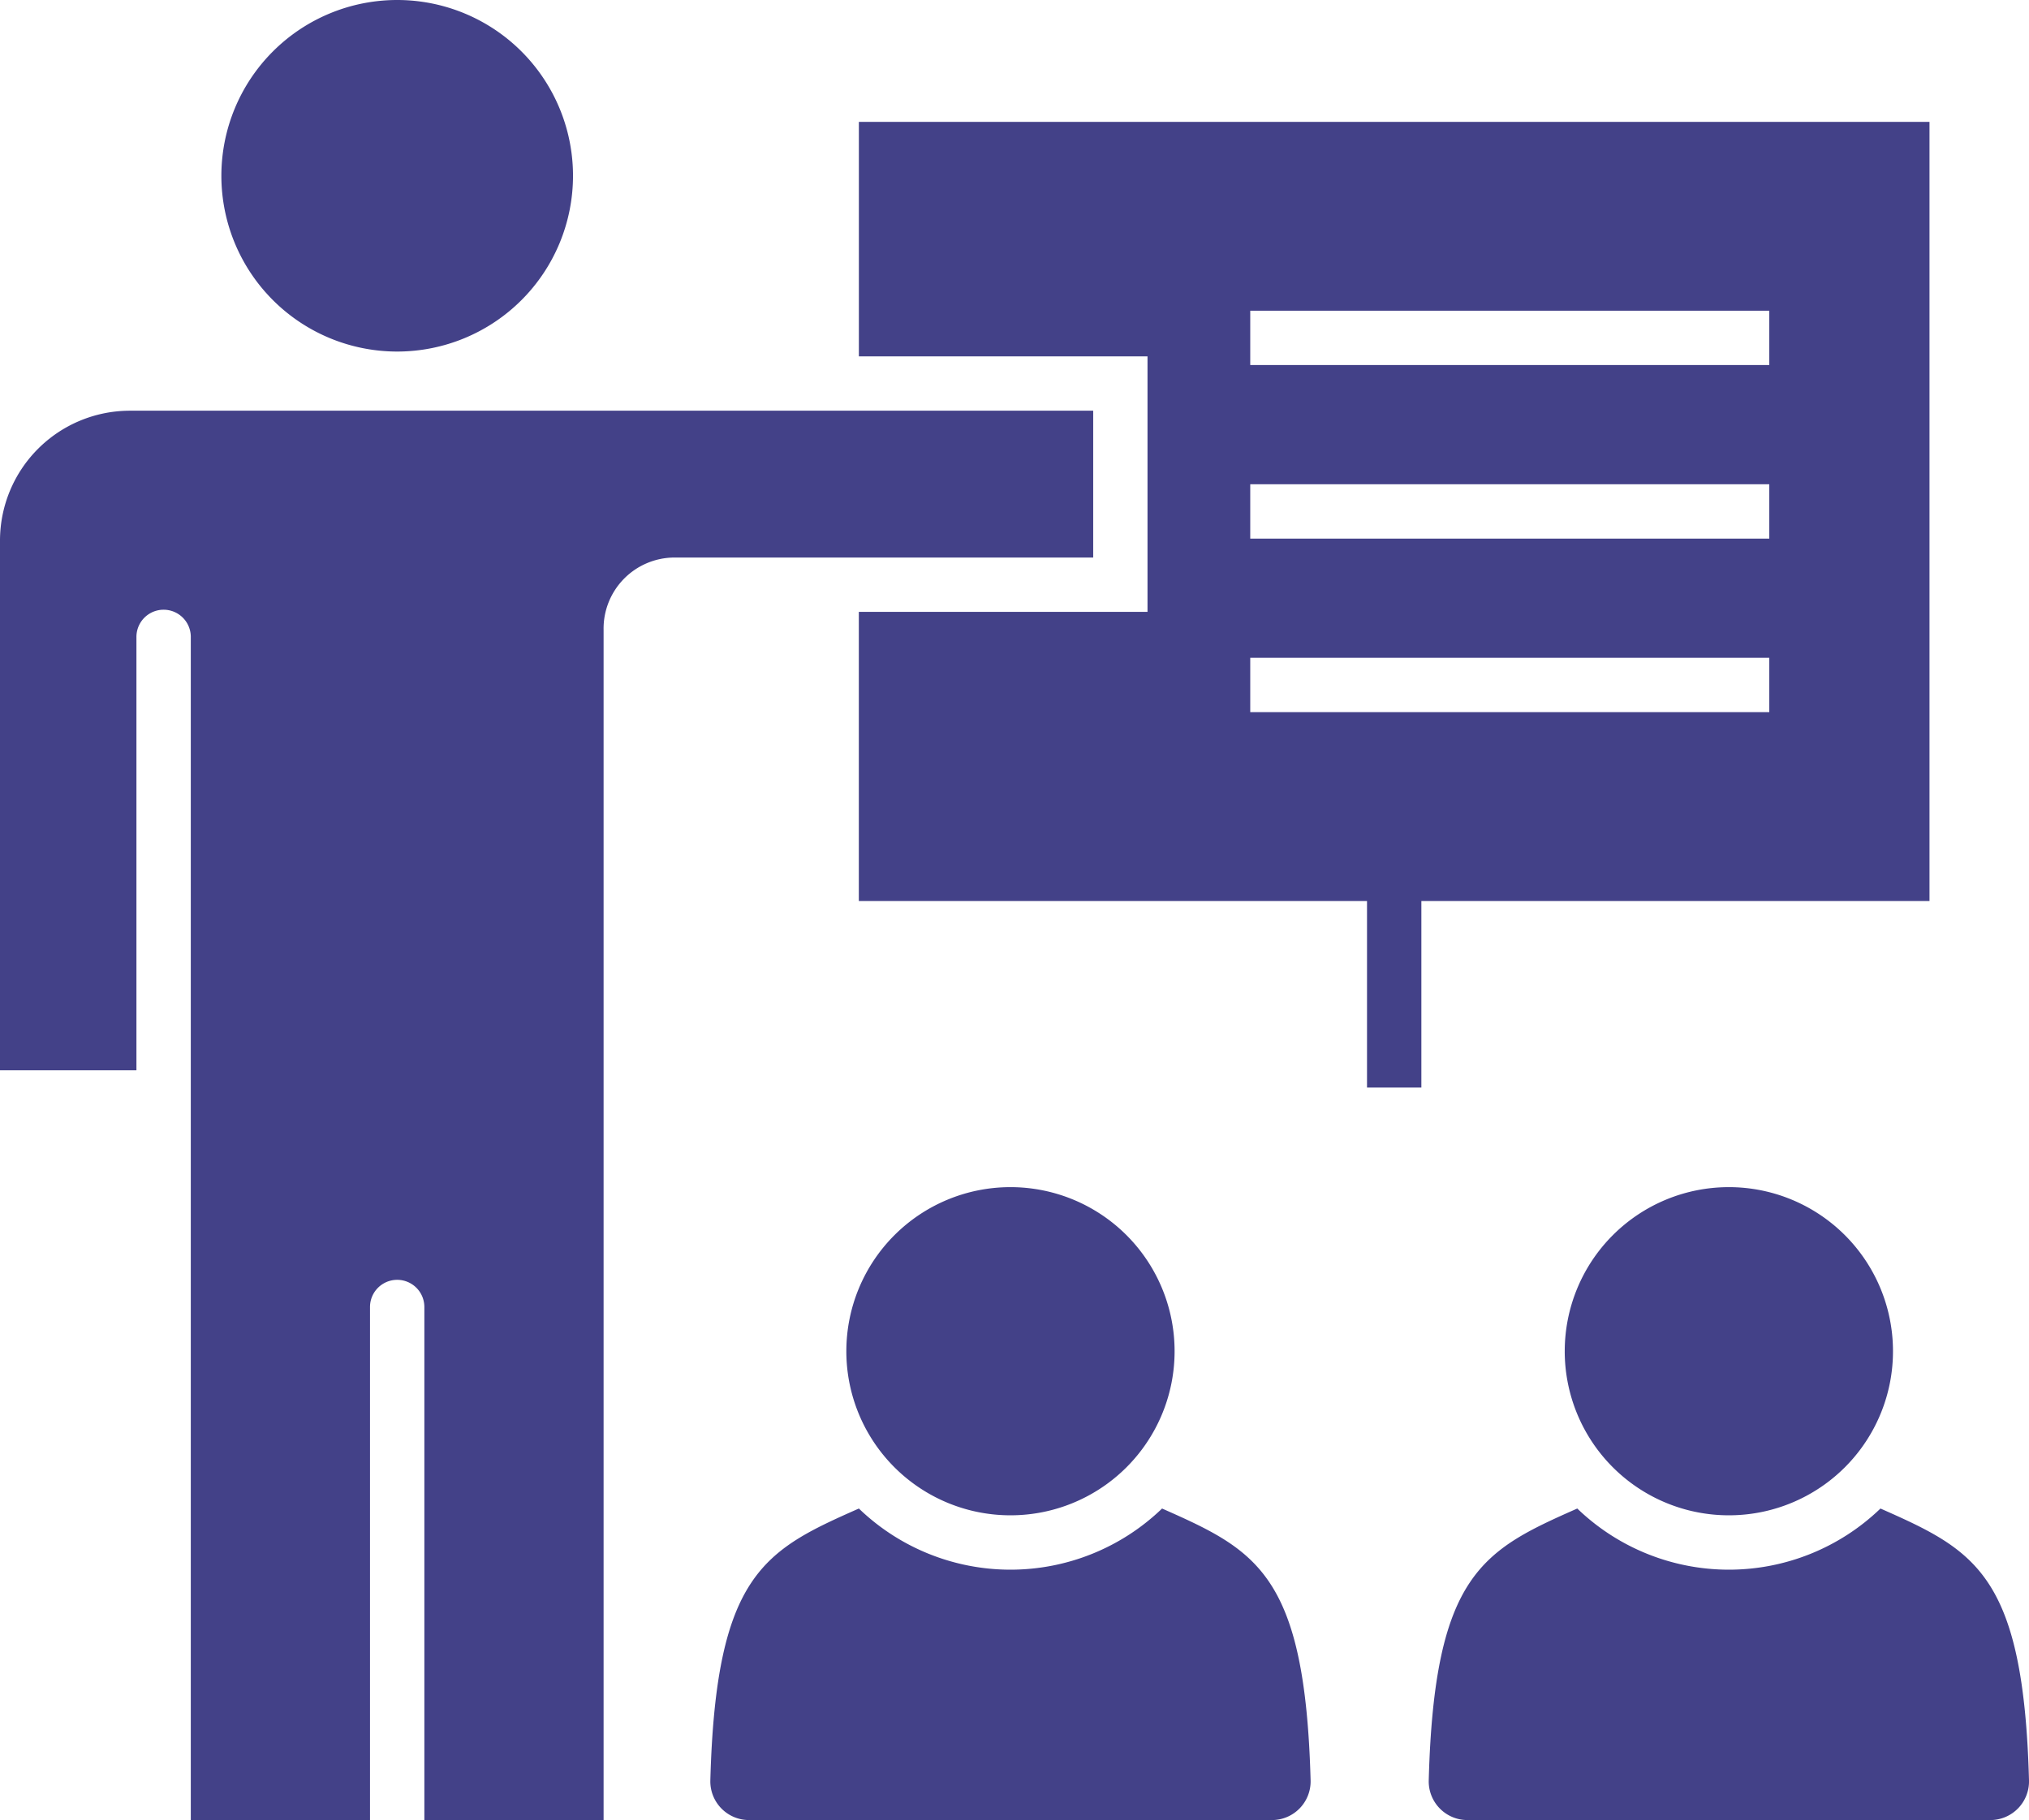 <svg xmlns="http://www.w3.org/2000/svg" xmlns:xlink="http://www.w3.org/1999/xlink" width="191.248" height="171.589" viewBox="0 0 191.248 171.589"><defs><clipPath id="a"><rect width="191.248" height="171.589" fill="#434188"/></clipPath></defs><g clip-path="url(#a)"><path d="M158.973,218.453a15.47,15.47,0,1,1-15.47,15.469,15.47,15.47,0,0,1,15.47-15.469m14.29,30.3a20.591,20.591,0,0,1-28.579,0c-8.884,3.933-13.477,6.155-14,25.626a3.646,3.646,0,0,0,3.644,3.745h49.291a3.645,3.645,0,0,0,3.644-3.745c-.524-19.47-5.116-21.692-14-25.626" transform="translate(-63.729 -106.531)" fill="#434188" fill-rule="evenodd"/><path d="M37.438,0A16.572,16.572,0,1,0,54.01,16.572,16.571,16.571,0,0,0,37.438,0M56.893,171.589V59.4a6.7,6.7,0,0,1,6.63-6.836h39.519V38.721H12.215A12.252,12.252,0,0,0,0,50.934v49.973H12.86V60.046a2.562,2.562,0,0,1,5.124,0V171.589H34.876V123.223a2.561,2.561,0,1,1,5.123,0v48.366Z" fill="#434188" fill-rule="evenodd"/><path d="M158.01,22.425H258.924V95.881H211.029v17.591h-5.123V95.881h-47.9V68.624h27.21V44.533H158.01ZM194.9,45.353h48.922V40.23H194.9Zm0,32.722h48.922V72.952H194.9Zm0-16.361h48.922V56.591H194.9Z" transform="translate(-77.055 -10.936)" fill="#434188" fill-rule="evenodd"/><path d="M291.138,218.453a15.47,15.47,0,1,1-15.47,15.469,15.47,15.47,0,0,1,15.47-15.469m14.29,30.3a20.591,20.591,0,0,1-28.579,0c-8.884,3.933-13.477,6.155-14,25.626a3.646,3.646,0,0,0,3.644,3.745h49.291a3.645,3.645,0,0,0,3.644-3.745c-.524-19.47-5.116-21.692-14-25.626" transform="translate(-128.18 -106.531)" fill="#434188" fill-rule="evenodd"/></g></svg>